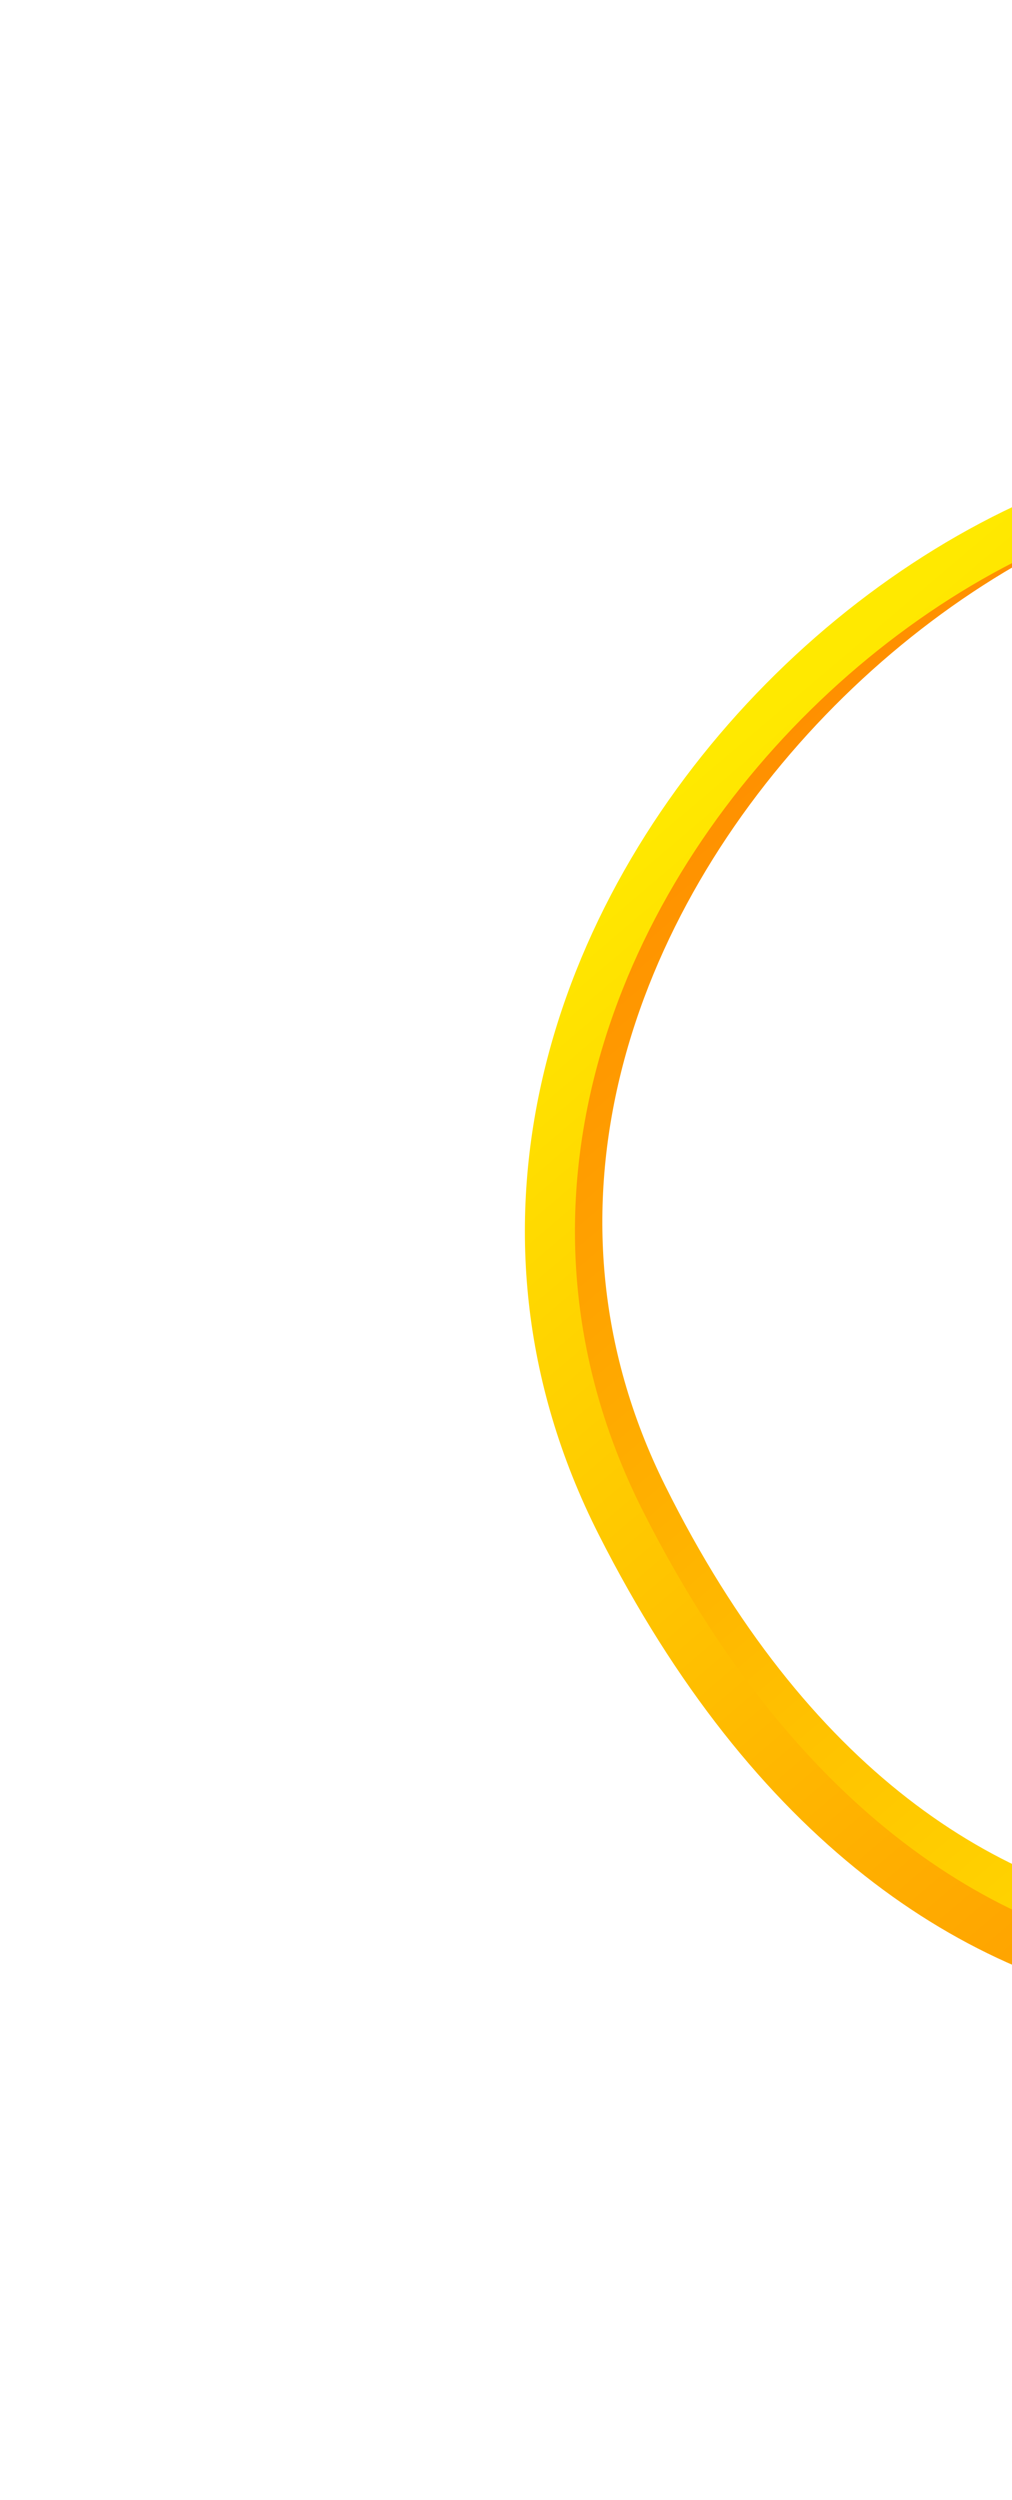 <svg width="384" height="948" viewBox="0 0 384 948" fill="none" xmlns="http://www.w3.org/2000/svg">
<path fill-rule="evenodd" clip-rule="evenodd" d="M624.594 376.71C653.676 444.232 777.29 565.922 660.28 665.193C543.27 764.465 353.041 787.198 243.88 567.597C134.719 347.997 411.646 106.193 567.853 186.806C655.054 221.702 595.513 309.187 624.594 376.71Z" stroke="url(#paint0_linear_4113_5572)" stroke-width="19"/>
<path fill-rule="evenodd" clip-rule="evenodd" d="M618.725 389.554C649.413 458.967 776.975 585.303 659.966 684.575C542.956 783.846 350.31 803.736 235.708 577.732C121.106 351.728 397.914 109.784 557.835 194.768C646.933 231.897 588.037 320.141 618.725 389.554Z" stroke="url(#paint1_linear_4113_5572)" stroke-width="19"/>
<defs>
<linearGradient id="paint0_linear_4113_5572" x1="503.852" y1="94.665" x2="850.87" y2="503.368" gradientUnits="userSpaceOnUse">
<stop stop-color="#FF8F00"/>
<stop offset="1" stop-color="#FFE900"/>
</linearGradient>
<linearGradient id="paint1_linear_4113_5572" x1="491.285" y1="99.625" x2="850.552" y2="522.753" gradientUnits="userSpaceOnUse">
<stop stop-color="#FFE900"/>
<stop offset="1" stop-color="#FF8F00"/>
</linearGradient>
</defs>
</svg>
